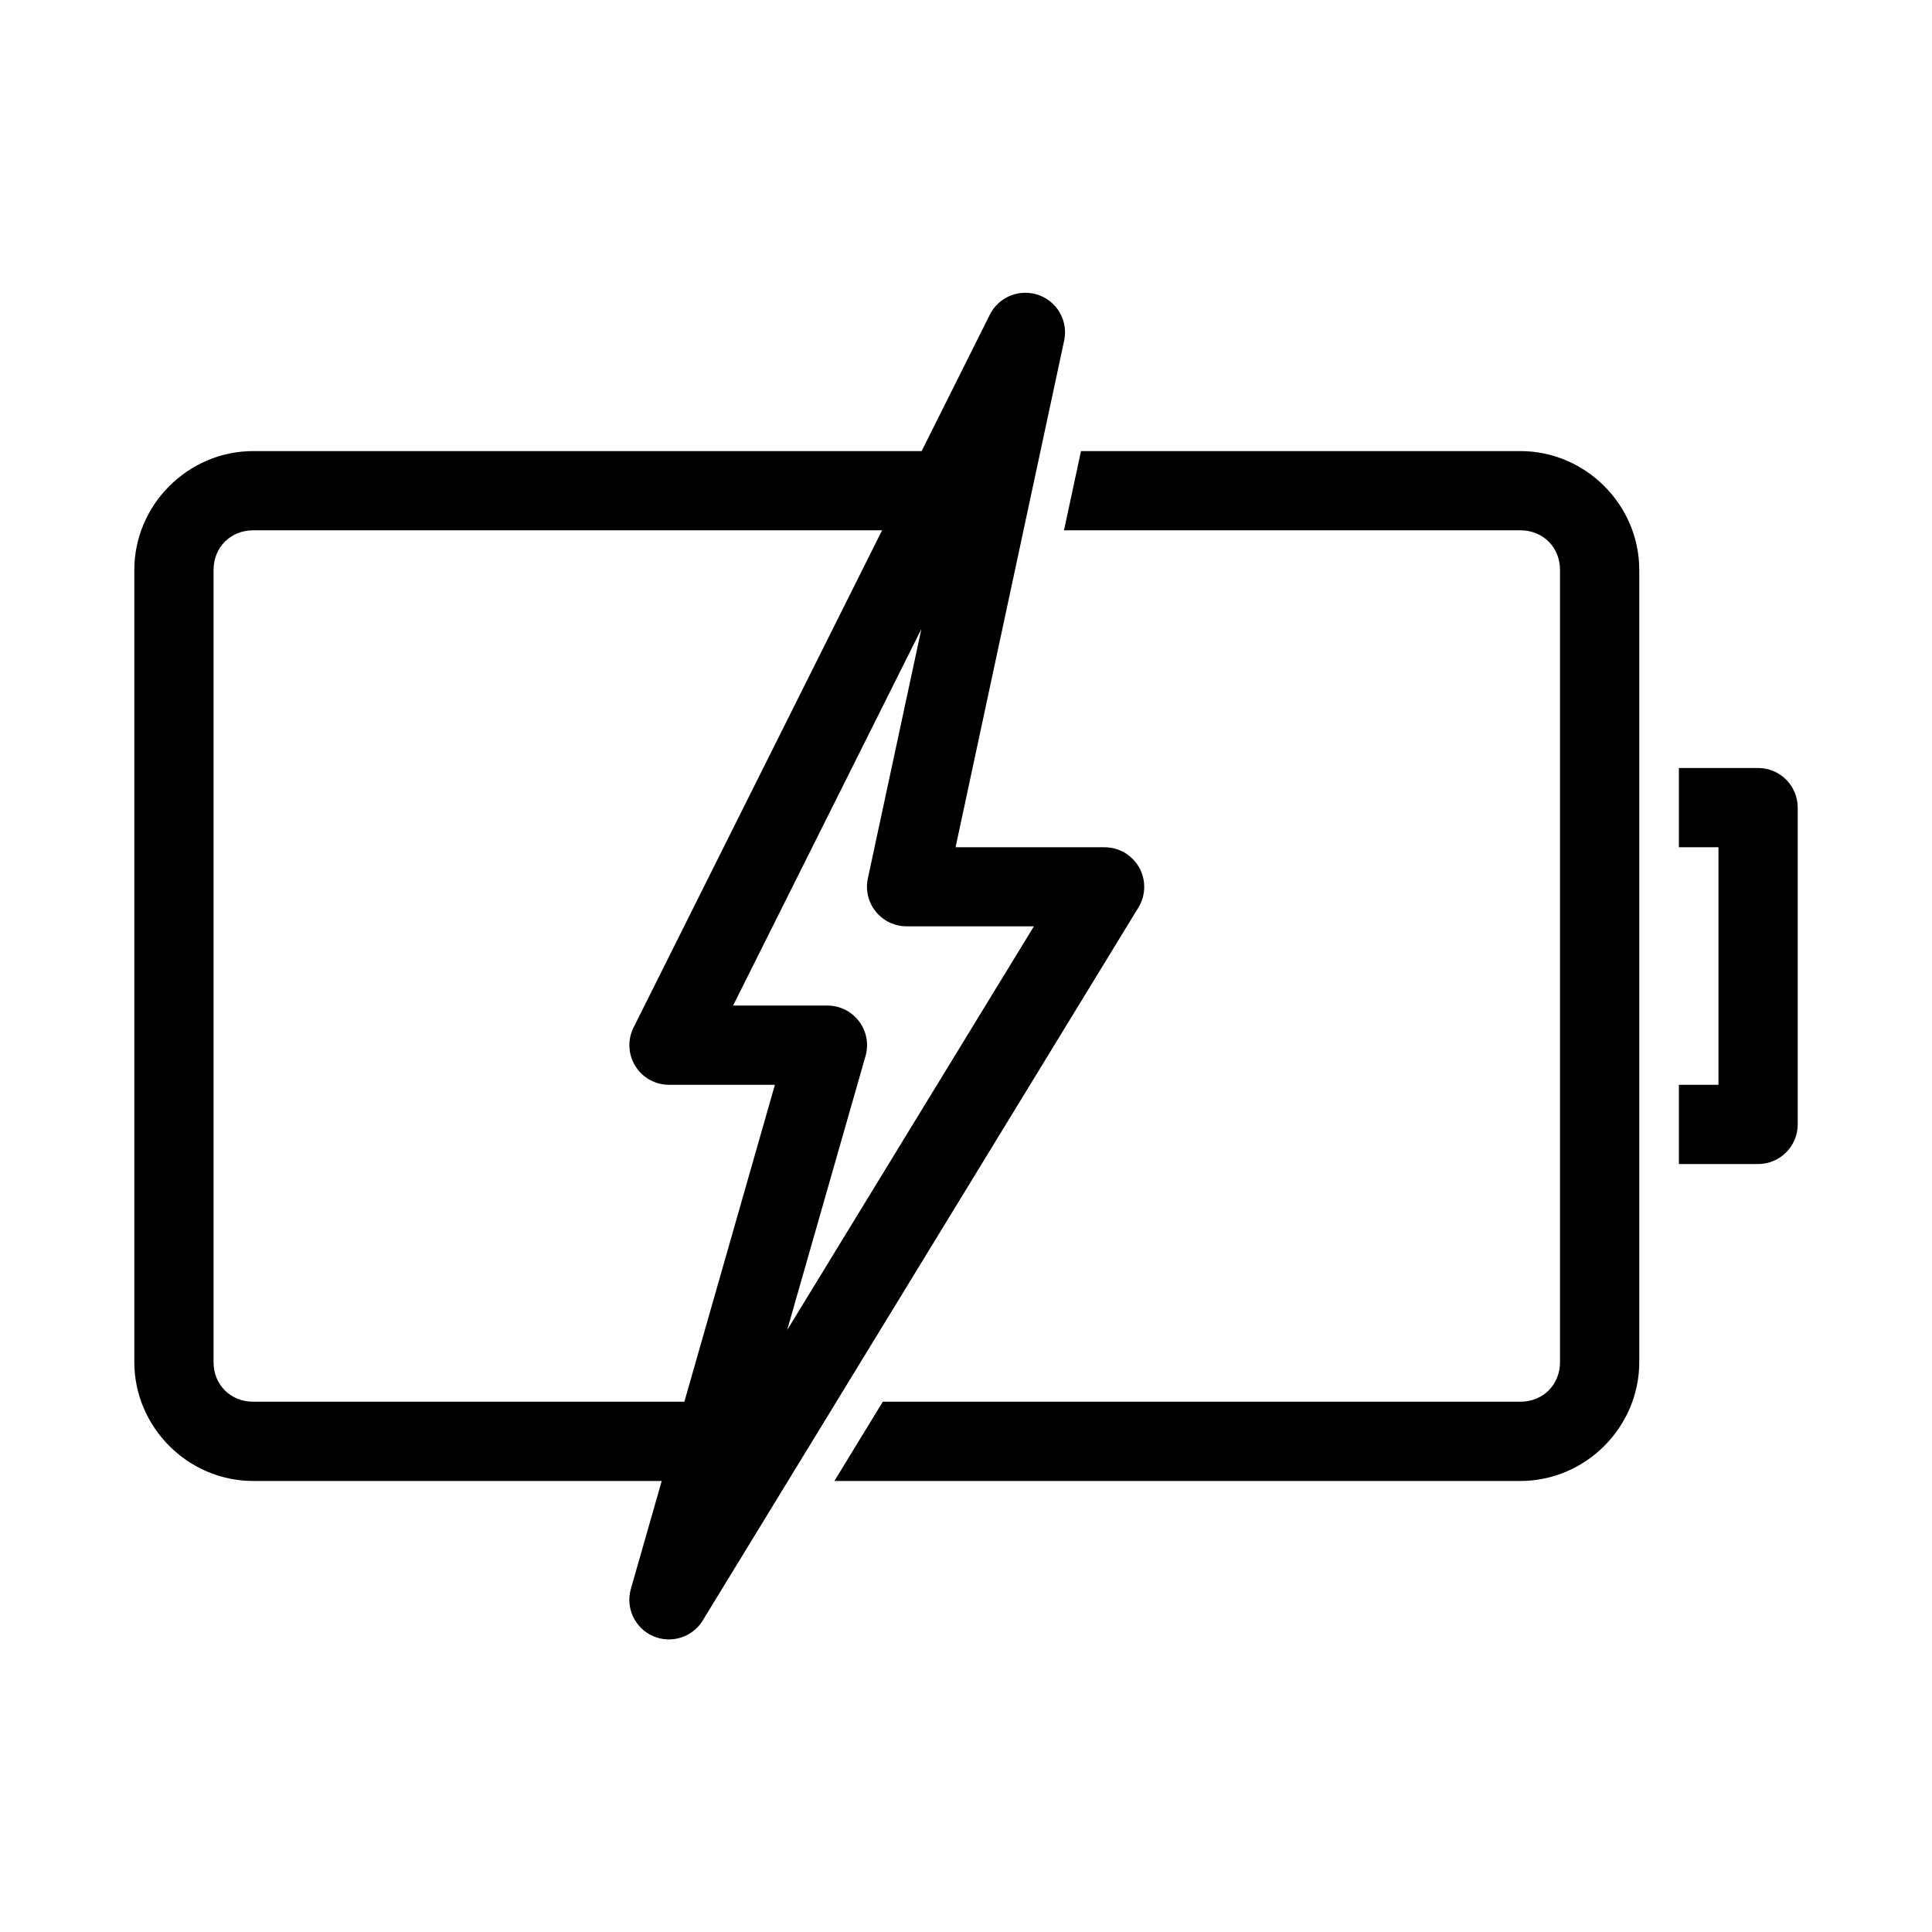 <?xml version="1.0" encoding="UTF-8"?>
<!-- The Best Svg Icon site in the world: iconSvg.co, Visit us! https://iconsvg.co -->
<svg fill="#000000" width="800px" height="800px" version="1.1" viewBox="144 144 512 512" xmlns="http://www.w3.org/2000/svg">
 <path d="m415.56 221.59c-3.91 0.055-7.465 2.281-9.227 5.769l-18.09 36.184h-177.15c-17.262 0-31.496 14.234-31.496 31.5v209.93c0 17.262 14.234 31.5 31.496 31.5h108.27l-8.172 28.586c-1.457 5.055 1.051 10.406 5.867 12.523 4.816 2.113 10.457 0.336 13.188-4.16l115.45-188.93c1.977-3.234 2.047-7.285 0.195-10.594-1.855-3.309-5.352-5.359-9.141-5.363h-39.516l28.781-134.28c0.664-3.129-0.137-6.387-2.172-8.852-2.035-2.469-5.086-3.871-8.281-3.816zm14.914 41.953-4.5 20.992h120.95c5.996 0 10.496 4.512 10.496 10.508v209.93c0 5.996-4.5 10.496-10.496 10.496h-168.97l-12.832 21.004h181.8c17.262 0 31.5-14.238 31.5-31.5v-209.93c0-17.266-14.238-31.5-31.5-31.5zm-219.38 20.992h166.67l-65.867 131.77c-1.621 3.25-1.445 7.106 0.461 10.195 1.906 3.09 5.273 4.977 8.906 4.984h28.094l-23.992 83.988h-114.27c-5.996 0-10.504-4.5-10.504-10.496v-209.93c0-5.996 4.508-10.508 10.504-10.508zm177.08 26.16-14.188 66.121c-0.656 3.098 0.121 6.324 2.117 8.781 1.992 2.461 4.988 3.887 8.152 3.887h33.742l-65.395 107 20.766-72.598c0.914-3.176 0.281-6.594-1.711-9.227-1.988-2.637-5.102-4.18-8.402-4.172h-24.98zm200.75 36.836v21.004h10.488v62.945h-10.488v21.004h20.992c2.785-0.004 5.457-1.109 7.426-3.078 1.969-1.973 3.074-4.644 3.07-7.43v-83.949c0-5.797-4.699-10.496-10.496-10.496z" fill-rule="evenodd"/>
</svg>